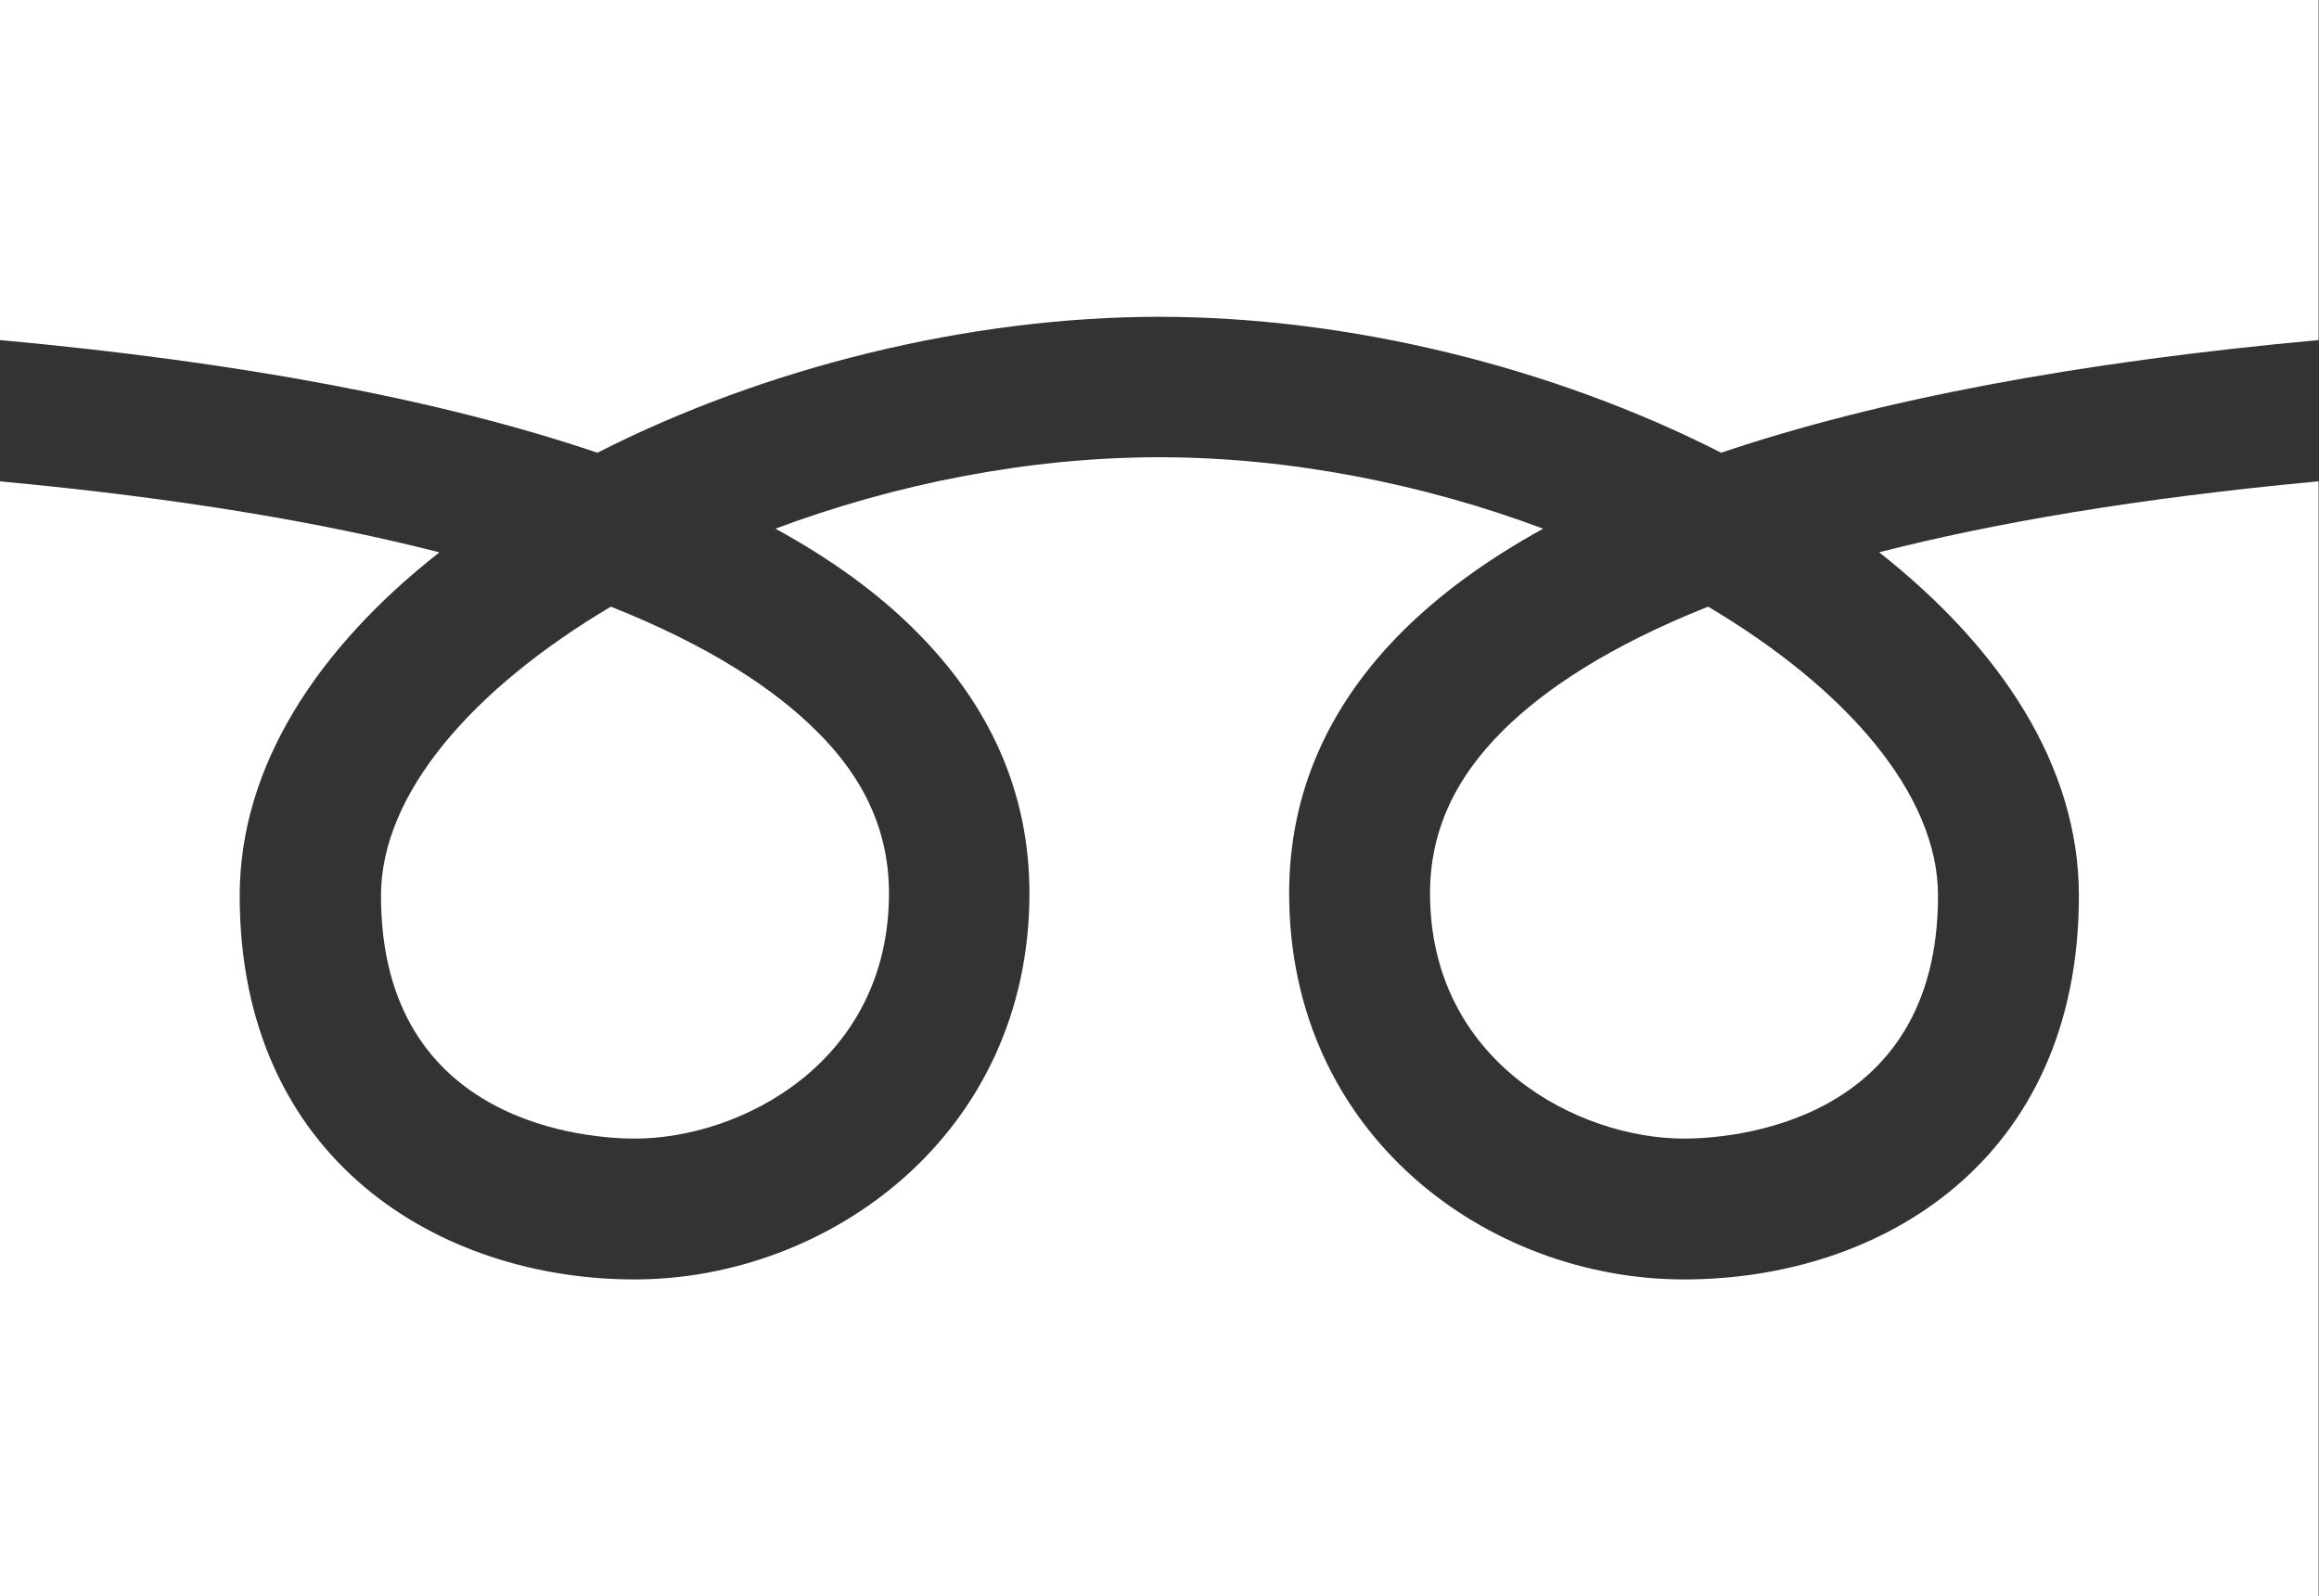 <?xml version="1.0" encoding="UTF-8"?><svg id="_レイヤー_2" xmlns="http://www.w3.org/2000/svg" viewBox="0 0 56.79 39.1"><rect x="0" y="0" width="56.79" height="39.1" fill="#333333" stroke="none"/><defs><style>.cls-1{fill:#fff;stroke-width:0px;}</style></defs><g id="_レイヤー_1-2"><path class="cls-1" d="M36.81,17.89c-1.2,1.19-1.79,2.5-1.79,3.99,0,4.14,3.64,6.01,6.22,6.01,1.04,0,6.22-.29,6.22-5.95,0-2.5-2.26-5.08-5.63-7.08-2.44.97-4.01,2.03-5.02,3.03Z"/><path class="cls-1" d="M14.63,11.09c4.1-2.09,9.1-3.33,13.76-3.33s9.66,1.24,13.76,3.33c3.84-1.3,8.73-2.22,14.63-2.76V0H0v8.33c5.9.54,10.79,1.46,14.63,2.76Z"/><path class="cls-1" d="M9.33,21.94c0,5.67,5.18,5.95,6.22,5.95,2.58,0,6.22-1.86,6.22-6.01,0-1.49-.58-2.8-1.79-3.99-1.01-1-2.58-2.06-5.02-3.03-3.37,2-5.63,4.57-5.63,7.08Z"/><path class="cls-1" d="M46.02,13.53c2.97,2.34,4.89,5.23,4.89,8.41,0,6.5-4.86,9.4-9.67,9.4s-9.67-3.54-9.67-9.46c0-2.43.94-4.59,2.8-6.44.92-.91,2.06-1.74,3.42-2.49-2.91-1.09-6.19-1.75-9.4-1.75s-6.49.66-9.4,1.75c1.37.75,2.51,1.58,3.42,2.49,1.86,1.85,2.8,4.01,2.8,6.44,0,5.92-4.92,9.46-9.67,9.46s-9.67-2.91-9.67-9.4c0-3.18,1.92-6.08,4.89-8.41-2.81-.72-6.35-1.33-10.77-1.74v27.31h56.79V11.79c-4.42.41-7.96,1.02-10.77,1.74Z"/></g></svg>